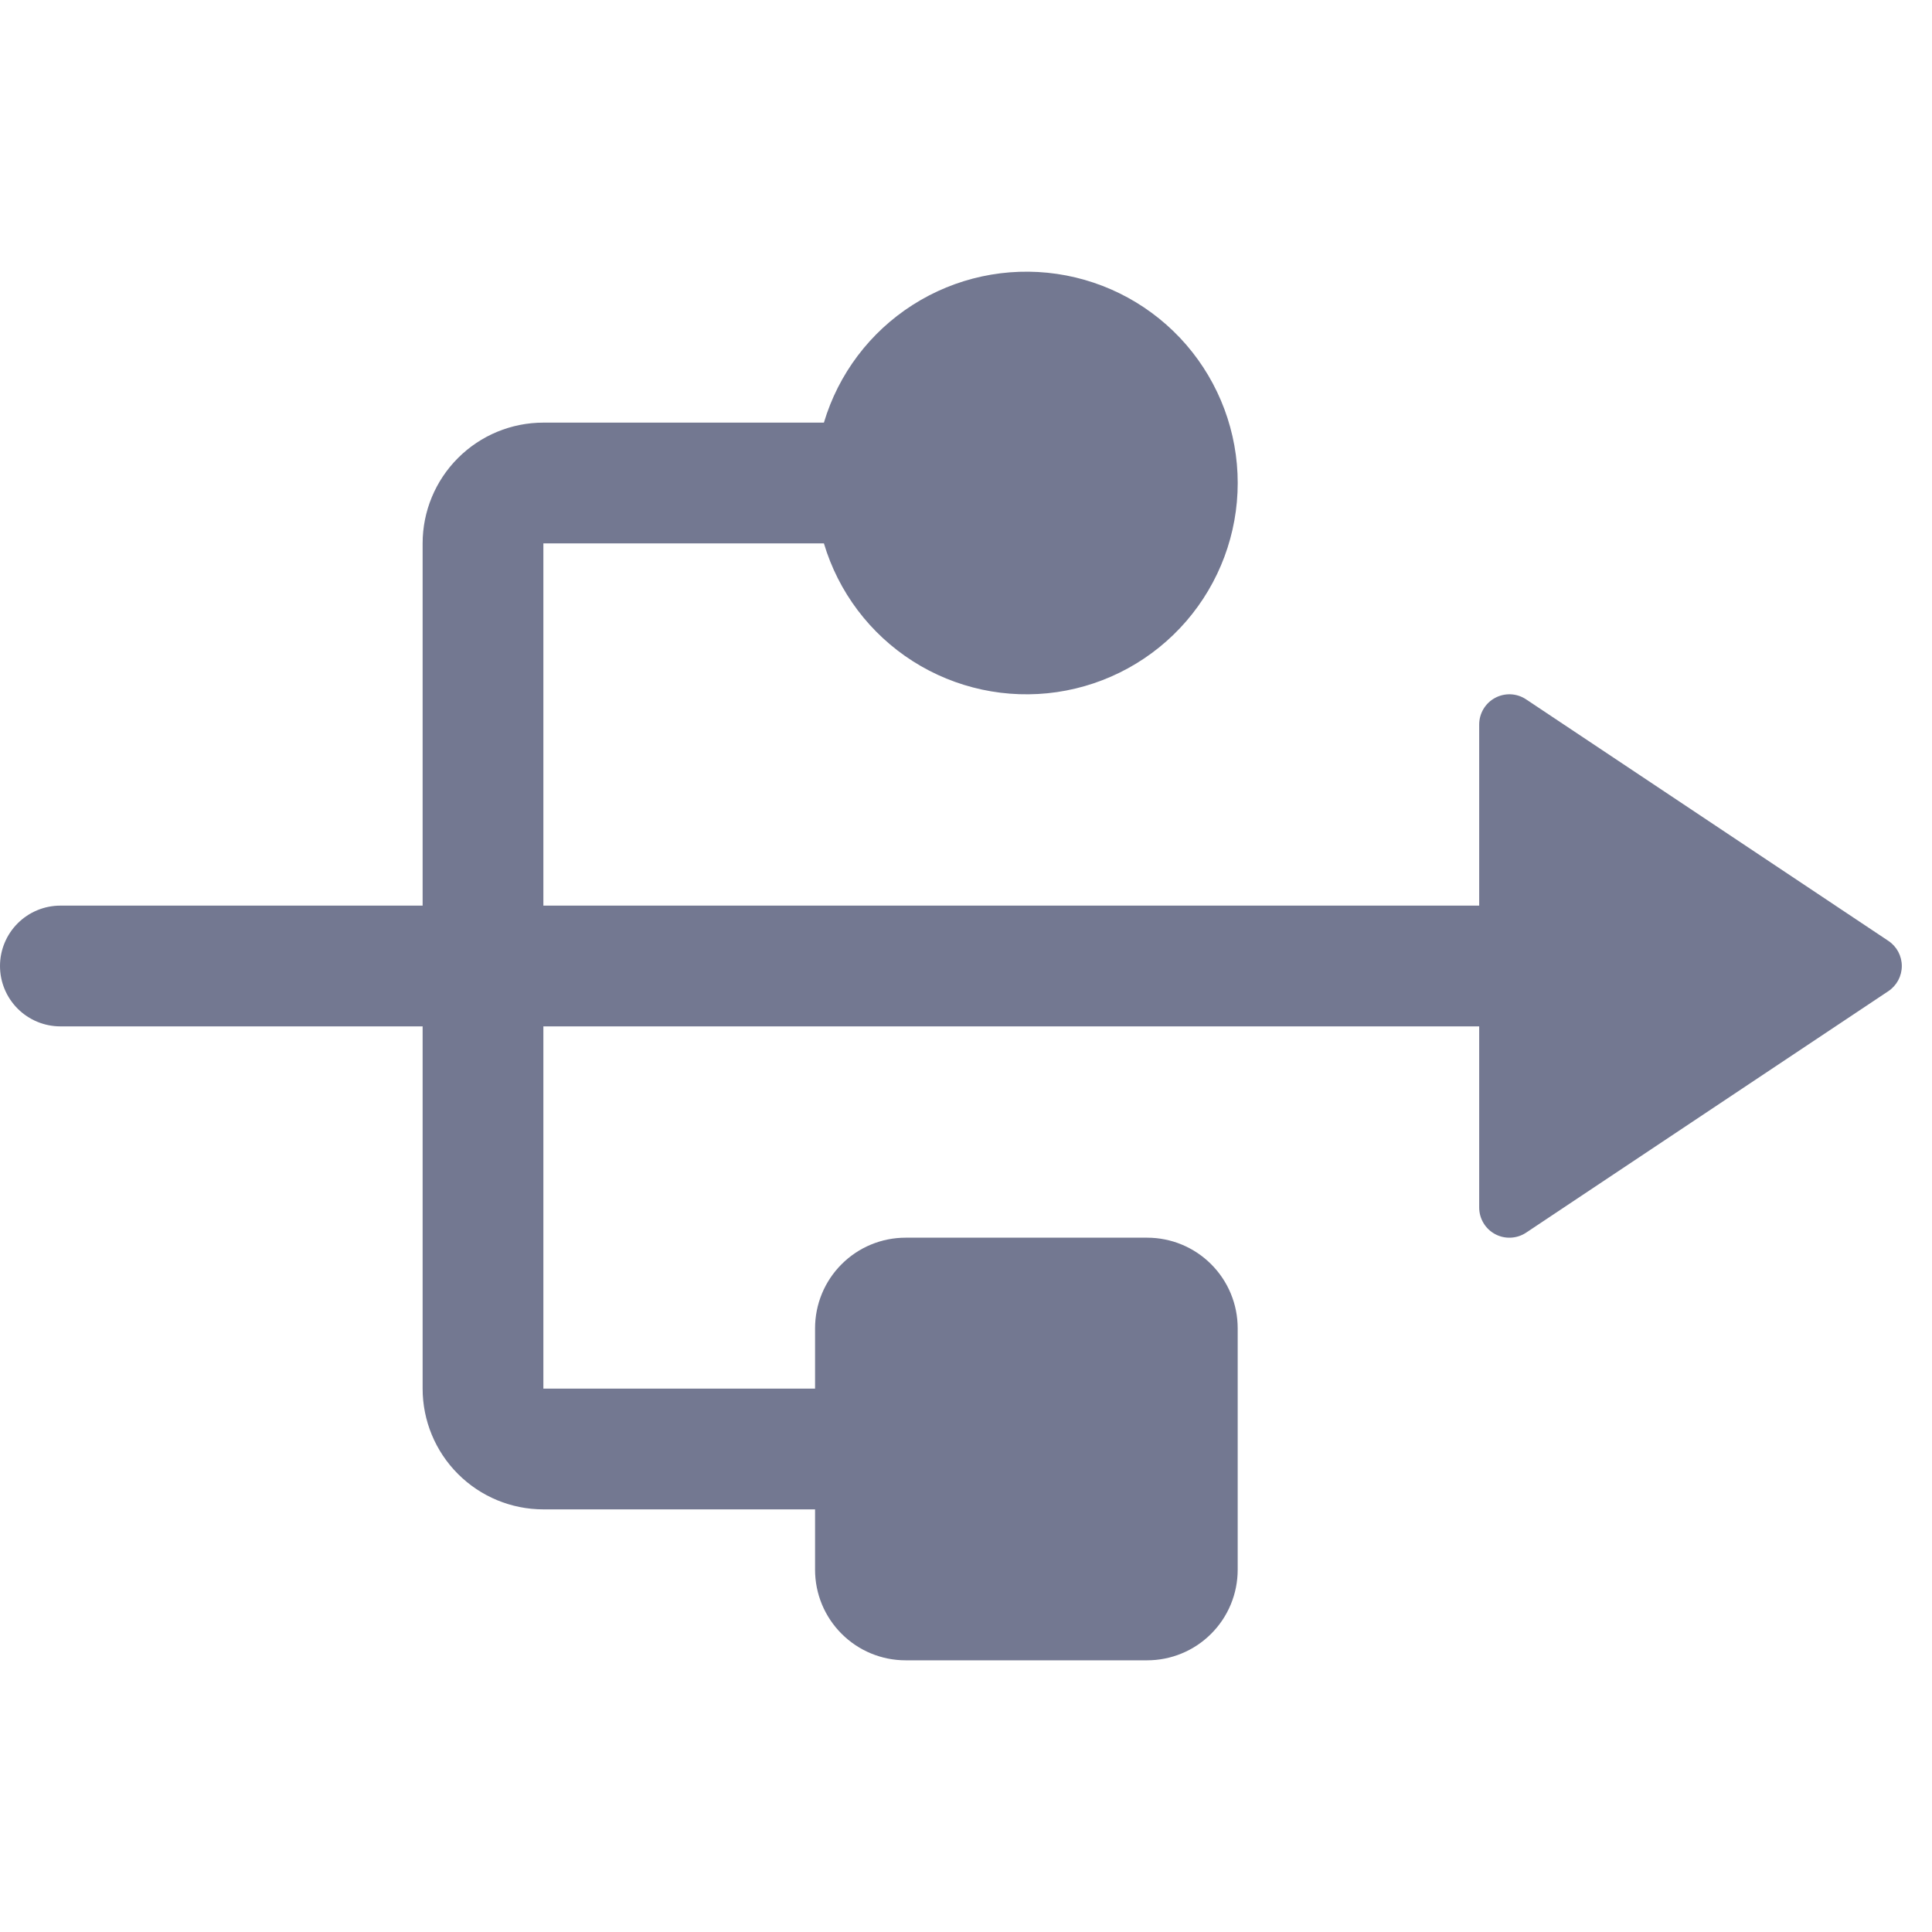<svg width="64" height="64" viewBox="0 0 64 64" fill="none" xmlns="http://www.w3.org/2000/svg">
<path d="M63 32C63 32.165 62.959 32.327 62.882 32.472C62.804 32.617 62.692 32.741 62.555 32.833L50.555 40.833C50.404 40.933 50.229 40.991 50.048 40.999C49.867 41.008 49.688 40.968 49.528 40.882C49.368 40.797 49.235 40.67 49.142 40.514C49.049 40.359 49 40.181 49 40V34H18V46H27V44C27 43.204 27.316 42.441 27.879 41.879C28.441 41.316 29.204 41 30 41H38C38.796 41 39.559 41.316 40.121 41.879C40.684 42.441 41 43.204 41 44V52C41 52.796 40.684 53.559 40.121 54.121C39.559 54.684 38.796 55 38 55H30C29.204 55 28.441 54.684 27.879 54.121C27.316 53.559 27 52.796 27 52V50H18C16.939 50 15.922 49.579 15.172 48.828C14.421 48.078 14 47.061 14 46V34H2C1.47 34 0.961 33.789 0.586 33.414C0.211 33.039 0 32.531 0 32C0 31.47 0.211 30.961 0.586 30.586C0.961 30.211 1.47 30 2 30H14V18C14 16.939 14.421 15.922 15.172 15.172C15.922 14.421 16.939 14 18 14H27.293C27.773 12.389 28.817 11.004 30.235 10.1C31.652 9.195 33.347 8.831 35.011 9.073C36.675 9.316 38.196 10.15 39.296 11.421C40.395 12.693 41.001 14.319 41.001 16C41.001 17.681 40.395 19.307 39.296 20.578C38.196 21.85 36.675 22.684 35.011 22.927C33.347 23.169 31.652 22.805 30.235 21.901C28.817 20.996 27.773 19.611 27.293 18H18V30H49V24C49 23.819 49.049 23.641 49.142 23.486C49.235 23.33 49.368 23.203 49.528 23.118C49.688 23.032 49.867 22.992 50.048 23C50.229 23.009 50.404 23.067 50.555 23.168L62.555 31.168C62.692 31.259 62.804 31.383 62.882 31.528C62.959 31.673 63 31.835 63 32Z" fill="#737891"/>
</svg>
